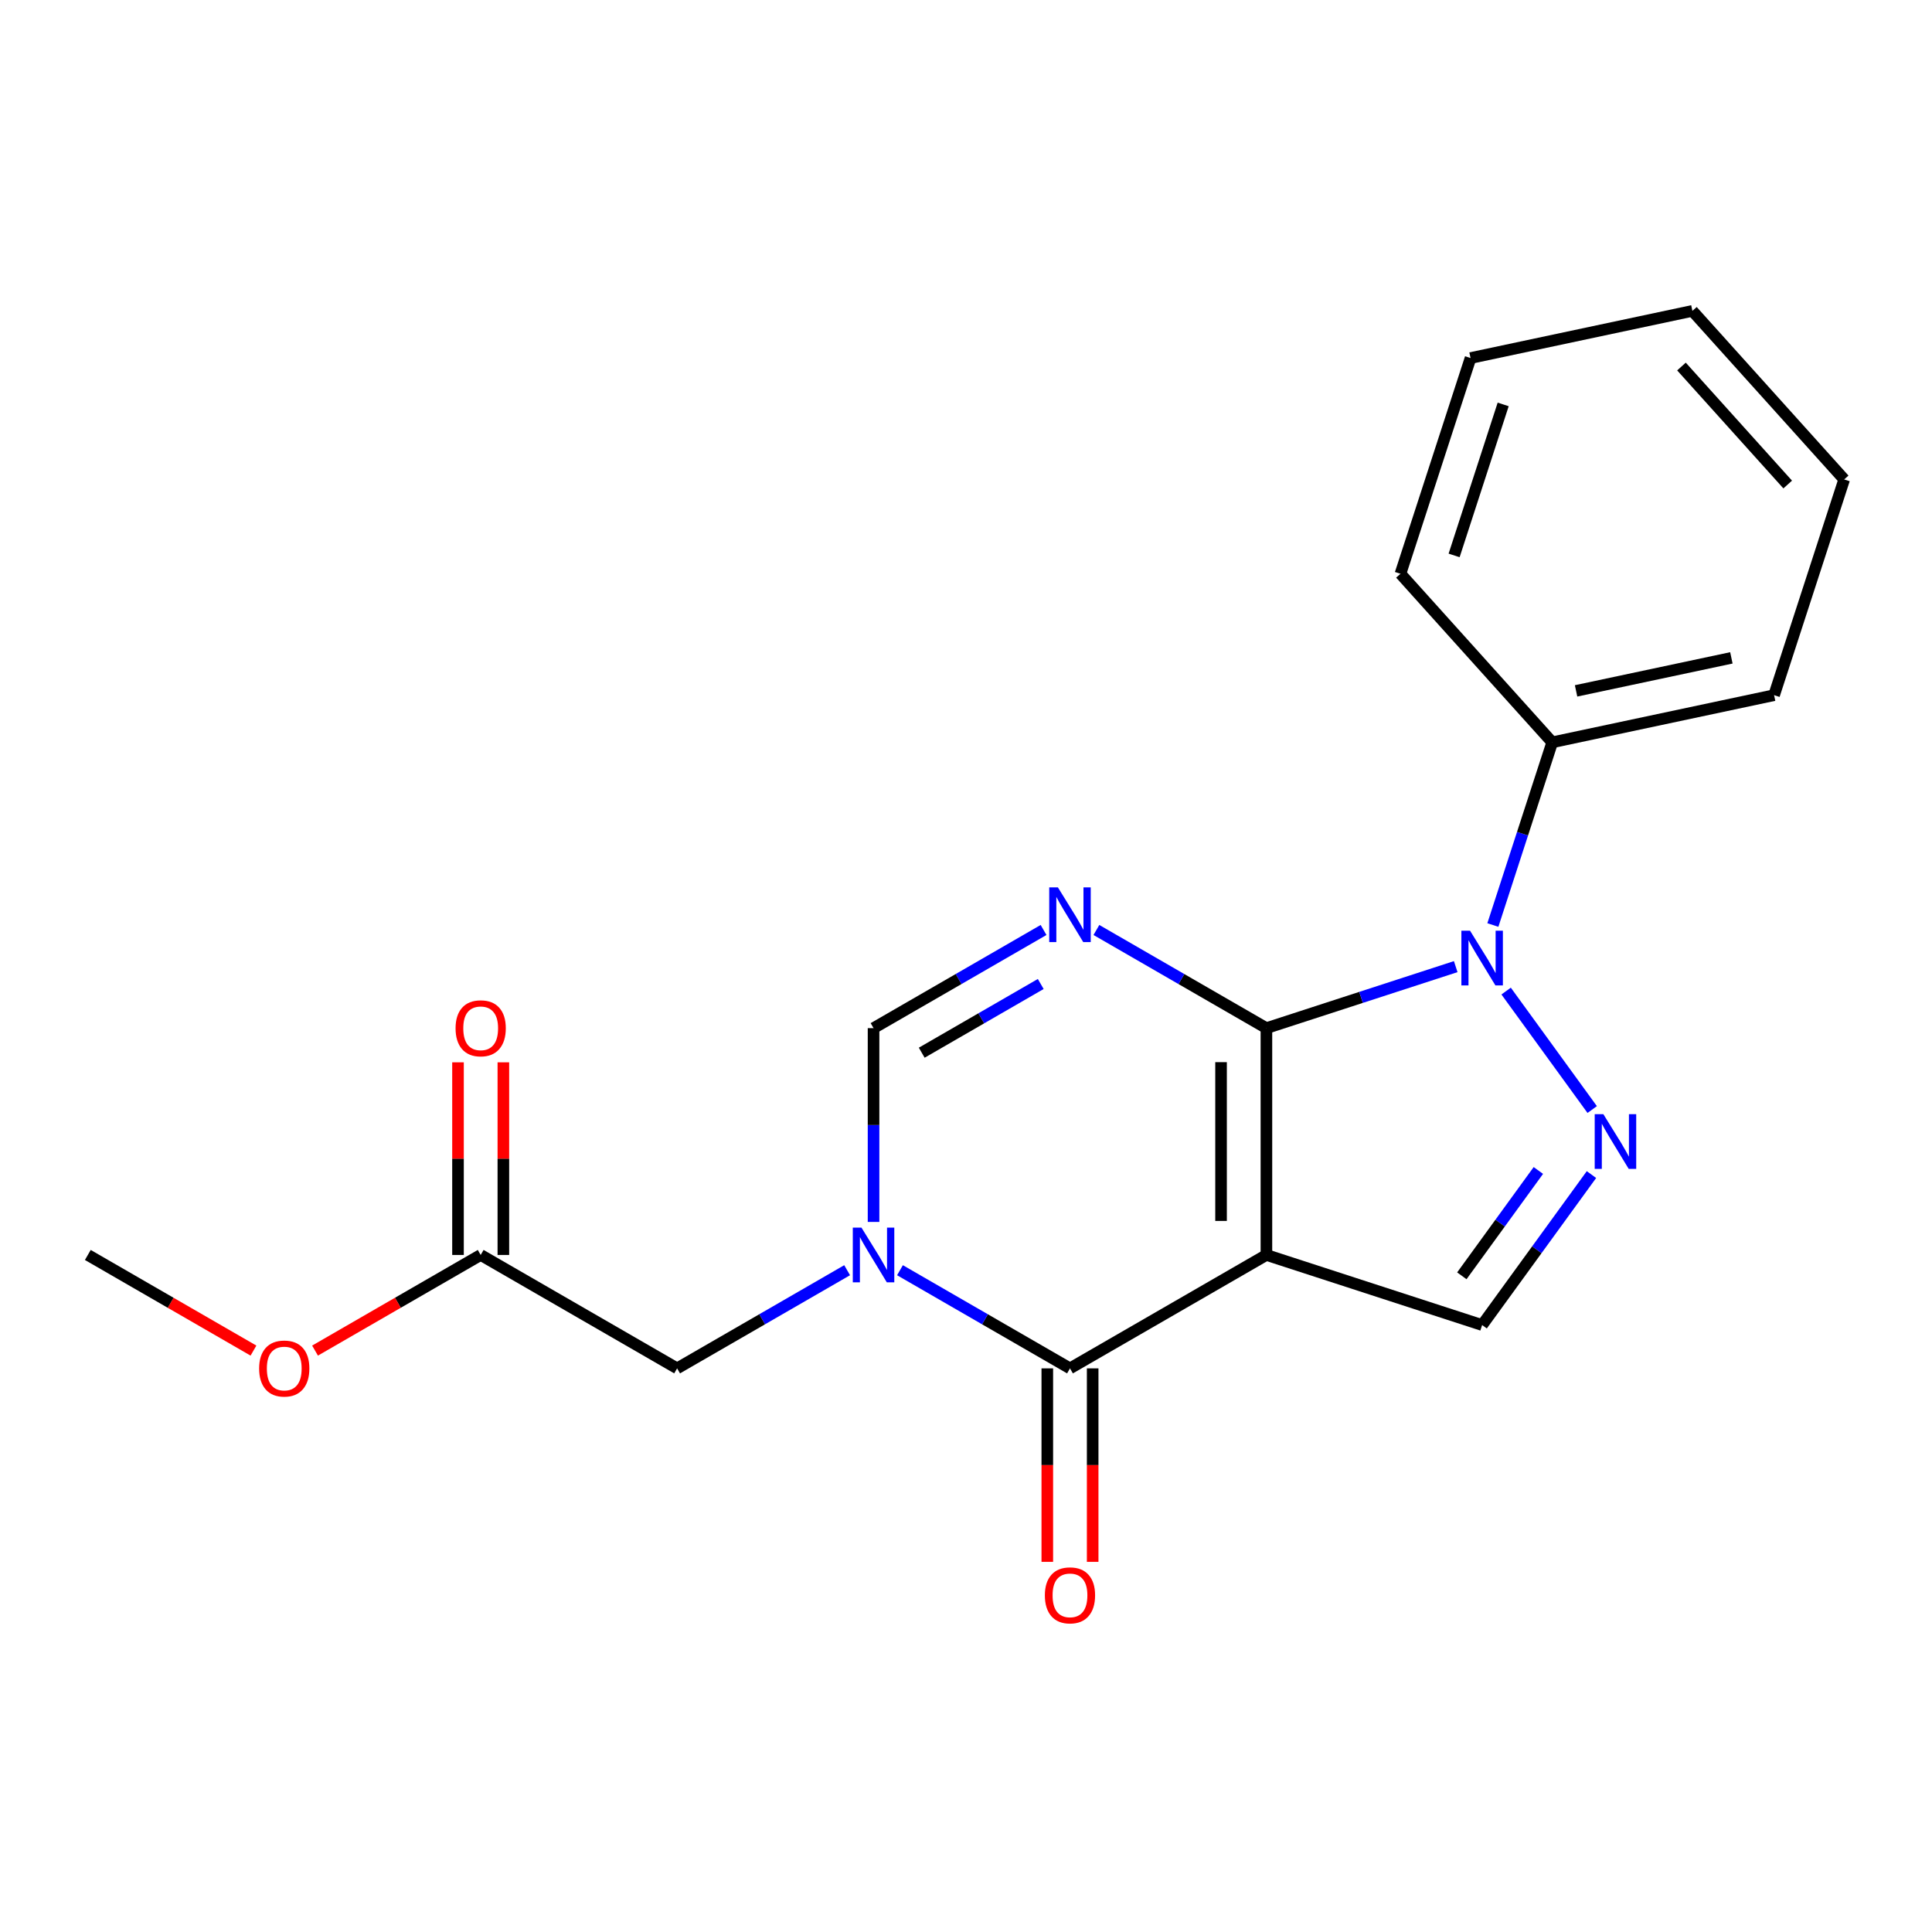 <?xml version='1.0' encoding='iso-8859-1'?>
<svg version='1.1' baseProfile='full'
              xmlns='http://www.w3.org/2000/svg'
                      xmlns:rdkit='http://www.rdkit.org/xml'
                      xmlns:xlink='http://www.w3.org/1999/xlink'
                  xml:space='preserve'
width='1000px' height='1000px' viewBox='0 0 1000 1000'>
<!-- END OF HEADER -->
<rect style='opacity:1.0;fill:#FFFFFF;stroke:none' width='1000' height='1000' x='0' y='0'> </rect>
<path class='bond-0' d='M 655.494,532.162 L 655.494,649.564' style='fill:none;fill-rule:evenodd;stroke:#000000;stroke-width:6px;stroke-linecap:butt;stroke-linejoin:miter;stroke-opacity:1' />
<path class='bond-0' d='M 632.014,549.772 L 632.014,631.954' style='fill:none;fill-rule:evenodd;stroke:#000000;stroke-width:6px;stroke-linecap:butt;stroke-linejoin:miter;stroke-opacity:1' />
<path class='bond-1' d='M 655.494,532.162 L 611.495,506.759' style='fill:none;fill-rule:evenodd;stroke:#000000;stroke-width:6px;stroke-linecap:butt;stroke-linejoin:miter;stroke-opacity:1' />
<path class='bond-1' d='M 611.495,506.759 L 567.496,481.356' style='fill:none;fill-rule:evenodd;stroke:#0000FF;stroke-width:6px;stroke-linecap:butt;stroke-linejoin:miter;stroke-opacity:1' />
<path class='bond-2' d='M 655.494,532.162 L 704.485,516.244' style='fill:none;fill-rule:evenodd;stroke:#000000;stroke-width:6px;stroke-linecap:butt;stroke-linejoin:miter;stroke-opacity:1' />
<path class='bond-2' d='M 704.485,516.244 L 753.475,500.326' style='fill:none;fill-rule:evenodd;stroke:#0000FF;stroke-width:6px;stroke-linecap:butt;stroke-linejoin:miter;stroke-opacity:1' />
<path class='bond-3' d='M 655.494,649.564 L 553.821,708.265' style='fill:none;fill-rule:evenodd;stroke:#000000;stroke-width:6px;stroke-linecap:butt;stroke-linejoin:miter;stroke-opacity:1' />
<path class='bond-7' d='M 655.494,649.564 L 767.15,685.843' style='fill:none;fill-rule:evenodd;stroke:#000000;stroke-width:6px;stroke-linecap:butt;stroke-linejoin:miter;stroke-opacity:1' />
<path class='bond-6' d='M 540.146,481.356 L 496.147,506.759' style='fill:none;fill-rule:evenodd;stroke:#0000FF;stroke-width:6px;stroke-linecap:butt;stroke-linejoin:miter;stroke-opacity:1' />
<path class='bond-6' d='M 496.147,506.759 L 452.148,532.162' style='fill:none;fill-rule:evenodd;stroke:#000000;stroke-width:6px;stroke-linecap:butt;stroke-linejoin:miter;stroke-opacity:1' />
<path class='bond-6' d='M 538.686,509.312 L 507.887,527.094' style='fill:none;fill-rule:evenodd;stroke:#0000FF;stroke-width:6px;stroke-linecap:butt;stroke-linejoin:miter;stroke-opacity:1' />
<path class='bond-6' d='M 507.887,527.094 L 477.088,544.876' style='fill:none;fill-rule:evenodd;stroke:#000000;stroke-width:6px;stroke-linecap:butt;stroke-linejoin:miter;stroke-opacity:1' />
<path class='bond-5' d='M 779.571,512.978 L 824.121,574.296' style='fill:none;fill-rule:evenodd;stroke:#0000FF;stroke-width:6px;stroke-linecap:butt;stroke-linejoin:miter;stroke-opacity:1' />
<path class='bond-10' d='M 772.705,478.788 L 788.067,431.507' style='fill:none;fill-rule:evenodd;stroke:#0000FF;stroke-width:6px;stroke-linecap:butt;stroke-linejoin:miter;stroke-opacity:1' />
<path class='bond-10' d='M 788.067,431.507 L 803.43,384.227' style='fill:none;fill-rule:evenodd;stroke:#000000;stroke-width:6px;stroke-linecap:butt;stroke-linejoin:miter;stroke-opacity:1' />
<path class='bond-11' d='M 542.081,708.265 L 542.081,758.339' style='fill:none;fill-rule:evenodd;stroke:#000000;stroke-width:6px;stroke-linecap:butt;stroke-linejoin:miter;stroke-opacity:1' />
<path class='bond-11' d='M 542.081,758.339 L 542.081,808.412' style='fill:none;fill-rule:evenodd;stroke:#FF0000;stroke-width:6px;stroke-linecap:butt;stroke-linejoin:miter;stroke-opacity:1' />
<path class='bond-11' d='M 565.561,708.265 L 565.561,758.339' style='fill:none;fill-rule:evenodd;stroke:#000000;stroke-width:6px;stroke-linecap:butt;stroke-linejoin:miter;stroke-opacity:1' />
<path class='bond-11' d='M 565.561,758.339 L 565.561,808.412' style='fill:none;fill-rule:evenodd;stroke:#FF0000;stroke-width:6px;stroke-linecap:butt;stroke-linejoin:miter;stroke-opacity:1' />
<path class='bond-21' d='M 553.821,708.265 L 509.822,682.862' style='fill:none;fill-rule:evenodd;stroke:#000000;stroke-width:6px;stroke-linecap:butt;stroke-linejoin:miter;stroke-opacity:1' />
<path class='bond-21' d='M 509.822,682.862 L 465.823,657.459' style='fill:none;fill-rule:evenodd;stroke:#0000FF;stroke-width:6px;stroke-linecap:butt;stroke-linejoin:miter;stroke-opacity:1' />
<path class='bond-4' d='M 452.148,632.469 L 452.148,582.316' style='fill:none;fill-rule:evenodd;stroke:#0000FF;stroke-width:6px;stroke-linecap:butt;stroke-linejoin:miter;stroke-opacity:1' />
<path class='bond-4' d='M 452.148,582.316 L 452.148,532.162' style='fill:none;fill-rule:evenodd;stroke:#000000;stroke-width:6px;stroke-linecap:butt;stroke-linejoin:miter;stroke-opacity:1' />
<path class='bond-8' d='M 438.473,657.459 L 394.473,682.862' style='fill:none;fill-rule:evenodd;stroke:#0000FF;stroke-width:6px;stroke-linecap:butt;stroke-linejoin:miter;stroke-opacity:1' />
<path class='bond-8' d='M 394.473,682.862 L 350.474,708.265' style='fill:none;fill-rule:evenodd;stroke:#000000;stroke-width:6px;stroke-linecap:butt;stroke-linejoin:miter;stroke-opacity:1' />
<path class='bond-20' d='M 823.737,607.958 L 795.444,646.901' style='fill:none;fill-rule:evenodd;stroke:#0000FF;stroke-width:6px;stroke-linecap:butt;stroke-linejoin:miter;stroke-opacity:1' />
<path class='bond-20' d='M 795.444,646.901 L 767.15,685.843' style='fill:none;fill-rule:evenodd;stroke:#000000;stroke-width:6px;stroke-linecap:butt;stroke-linejoin:miter;stroke-opacity:1' />
<path class='bond-20' d='M 796.253,605.839 L 776.448,633.099' style='fill:none;fill-rule:evenodd;stroke:#0000FF;stroke-width:6px;stroke-linecap:butt;stroke-linejoin:miter;stroke-opacity:1' />
<path class='bond-20' d='M 776.448,633.099 L 756.642,660.359' style='fill:none;fill-rule:evenodd;stroke:#000000;stroke-width:6px;stroke-linecap:butt;stroke-linejoin:miter;stroke-opacity:1' />
<path class='bond-9' d='M 350.474,708.265 L 248.801,649.564' style='fill:none;fill-rule:evenodd;stroke:#000000;stroke-width:6px;stroke-linecap:butt;stroke-linejoin:miter;stroke-opacity:1' />
<path class='bond-12' d='M 260.541,649.564 L 260.541,599.711' style='fill:none;fill-rule:evenodd;stroke:#000000;stroke-width:6px;stroke-linecap:butt;stroke-linejoin:miter;stroke-opacity:1' />
<path class='bond-12' d='M 260.541,599.711 L 260.541,549.857' style='fill:none;fill-rule:evenodd;stroke:#FF0000;stroke-width:6px;stroke-linecap:butt;stroke-linejoin:miter;stroke-opacity:1' />
<path class='bond-12' d='M 237.061,649.564 L 237.061,599.711' style='fill:none;fill-rule:evenodd;stroke:#000000;stroke-width:6px;stroke-linecap:butt;stroke-linejoin:miter;stroke-opacity:1' />
<path class='bond-12' d='M 237.061,599.711 L 237.061,549.857' style='fill:none;fill-rule:evenodd;stroke:#FF0000;stroke-width:6px;stroke-linecap:butt;stroke-linejoin:miter;stroke-opacity:1' />
<path class='bond-13' d='M 248.801,649.564 L 205.932,674.315' style='fill:none;fill-rule:evenodd;stroke:#000000;stroke-width:6px;stroke-linecap:butt;stroke-linejoin:miter;stroke-opacity:1' />
<path class='bond-13' d='M 205.932,674.315 L 163.063,699.065' style='fill:none;fill-rule:evenodd;stroke:#FF0000;stroke-width:6px;stroke-linecap:butt;stroke-linejoin:miter;stroke-opacity:1' />
<path class='bond-14' d='M 803.43,384.227 L 918.266,359.817' style='fill:none;fill-rule:evenodd;stroke:#000000;stroke-width:6px;stroke-linecap:butt;stroke-linejoin:miter;stroke-opacity:1' />
<path class='bond-14' d='M 815.773,357.598 L 896.159,340.511' style='fill:none;fill-rule:evenodd;stroke:#000000;stroke-width:6px;stroke-linecap:butt;stroke-linejoin:miter;stroke-opacity:1' />
<path class='bond-15' d='M 803.43,384.227 L 724.872,296.98' style='fill:none;fill-rule:evenodd;stroke:#000000;stroke-width:6px;stroke-linecap:butt;stroke-linejoin:miter;stroke-opacity:1' />
<path class='bond-16' d='M 131.193,699.065 L 88.324,674.315' style='fill:none;fill-rule:evenodd;stroke:#FF0000;stroke-width:6px;stroke-linecap:butt;stroke-linejoin:miter;stroke-opacity:1' />
<path class='bond-16' d='M 88.324,674.315 L 45.455,649.564' style='fill:none;fill-rule:evenodd;stroke:#000000;stroke-width:6px;stroke-linecap:butt;stroke-linejoin:miter;stroke-opacity:1' />
<path class='bond-17' d='M 918.266,359.817 L 954.545,248.161' style='fill:none;fill-rule:evenodd;stroke:#000000;stroke-width:6px;stroke-linecap:butt;stroke-linejoin:miter;stroke-opacity:1' />
<path class='bond-18' d='M 724.872,296.98 L 761.151,185.324' style='fill:none;fill-rule:evenodd;stroke:#000000;stroke-width:6px;stroke-linecap:butt;stroke-linejoin:miter;stroke-opacity:1' />
<path class='bond-18' d='M 752.645,287.487 L 778.041,209.328' style='fill:none;fill-rule:evenodd;stroke:#000000;stroke-width:6px;stroke-linecap:butt;stroke-linejoin:miter;stroke-opacity:1' />
<path class='bond-22' d='M 954.545,248.161 L 875.988,160.914' style='fill:none;fill-rule:evenodd;stroke:#000000;stroke-width:6px;stroke-linecap:butt;stroke-linejoin:miter;stroke-opacity:1' />
<path class='bond-22' d='M 925.312,250.786 L 870.322,189.713' style='fill:none;fill-rule:evenodd;stroke:#000000;stroke-width:6px;stroke-linecap:butt;stroke-linejoin:miter;stroke-opacity:1' />
<path class='bond-19' d='M 761.151,185.324 L 875.988,160.914' style='fill:none;fill-rule:evenodd;stroke:#000000;stroke-width:6px;stroke-linecap:butt;stroke-linejoin:miter;stroke-opacity:1' />
<path  class='atom-2' d='M 547.561 459.301
L 556.841 474.301
Q 557.761 475.781, 559.241 478.461
Q 560.721 481.141, 560.801 481.301
L 560.801 459.301
L 564.561 459.301
L 564.561 487.621
L 560.681 487.621
L 550.721 471.221
Q 549.561 469.301, 548.321 467.101
Q 547.121 464.901, 546.761 464.221
L 546.761 487.621
L 543.081 487.621
L 543.081 459.301
L 547.561 459.301
' fill='#0000FF'/>
<path  class='atom-3' d='M 760.89 481.723
L 770.17 496.723
Q 771.09 498.203, 772.57 500.883
Q 774.05 503.563, 774.13 503.723
L 774.13 481.723
L 777.89 481.723
L 777.89 510.043
L 774.01 510.043
L 764.05 493.643
Q 762.89 491.723, 761.65 489.523
Q 760.45 487.323, 760.09 486.643
L 760.09 510.043
L 756.41 510.043
L 756.41 481.723
L 760.89 481.723
' fill='#0000FF'/>
<path  class='atom-5' d='M 445.888 635.404
L 455.168 650.404
Q 456.088 651.884, 457.568 654.564
Q 459.048 657.244, 459.128 657.404
L 459.128 635.404
L 462.888 635.404
L 462.888 663.724
L 459.008 663.724
L 449.048 647.324
Q 447.888 645.404, 446.648 643.204
Q 445.448 641.004, 445.088 640.324
L 445.088 663.724
L 441.408 663.724
L 441.408 635.404
L 445.888 635.404
' fill='#0000FF'/>
<path  class='atom-6' d='M 829.898 576.703
L 839.178 591.703
Q 840.098 593.183, 841.578 595.863
Q 843.058 598.543, 843.138 598.703
L 843.138 576.703
L 846.898 576.703
L 846.898 605.023
L 843.018 605.023
L 833.058 588.623
Q 831.898 586.703, 830.658 584.503
Q 829.458 582.303, 829.098 581.623
L 829.098 605.023
L 825.418 605.023
L 825.418 576.703
L 829.898 576.703
' fill='#0000FF'/>
<path  class='atom-12' d='M 540.821 825.747
Q 540.821 818.947, 544.181 815.147
Q 547.541 811.347, 553.821 811.347
Q 560.101 811.347, 563.461 815.147
Q 566.821 818.947, 566.821 825.747
Q 566.821 832.627, 563.421 836.547
Q 560.021 840.427, 553.821 840.427
Q 547.581 840.427, 544.181 836.547
Q 540.821 832.667, 540.821 825.747
M 553.821 837.227
Q 558.141 837.227, 560.461 834.347
Q 562.821 831.427, 562.821 825.747
Q 562.821 820.187, 560.461 817.387
Q 558.141 814.547, 553.821 814.547
Q 549.501 814.547, 547.141 817.347
Q 544.821 820.147, 544.821 825.747
Q 544.821 831.467, 547.141 834.347
Q 549.501 837.227, 553.821 837.227
' fill='#FF0000'/>
<path  class='atom-13' d='M 235.801 532.242
Q 235.801 525.442, 239.161 521.642
Q 242.521 517.842, 248.801 517.842
Q 255.081 517.842, 258.441 521.642
Q 261.801 525.442, 261.801 532.242
Q 261.801 539.122, 258.401 543.042
Q 255.001 546.922, 248.801 546.922
Q 242.561 546.922, 239.161 543.042
Q 235.801 539.162, 235.801 532.242
M 248.801 543.722
Q 253.121 543.722, 255.441 540.842
Q 257.801 537.922, 257.801 532.242
Q 257.801 526.682, 255.441 523.882
Q 253.121 521.042, 248.801 521.042
Q 244.481 521.042, 242.121 523.842
Q 239.801 526.642, 239.801 532.242
Q 239.801 537.962, 242.121 540.842
Q 244.481 543.722, 248.801 543.722
' fill='#FF0000'/>
<path  class='atom-14' d='M 134.128 708.345
Q 134.128 701.545, 137.488 697.745
Q 140.848 693.945, 147.128 693.945
Q 153.408 693.945, 156.768 697.745
Q 160.128 701.545, 160.128 708.345
Q 160.128 715.225, 156.728 719.145
Q 153.328 723.025, 147.128 723.025
Q 140.888 723.025, 137.488 719.145
Q 134.128 715.265, 134.128 708.345
M 147.128 719.825
Q 151.448 719.825, 153.768 716.945
Q 156.128 714.025, 156.128 708.345
Q 156.128 702.785, 153.768 699.985
Q 151.448 697.145, 147.128 697.145
Q 142.808 697.145, 140.448 699.945
Q 138.128 702.745, 138.128 708.345
Q 138.128 714.065, 140.448 716.945
Q 142.808 719.825, 147.128 719.825
' fill='#FF0000'/>
</svg>
